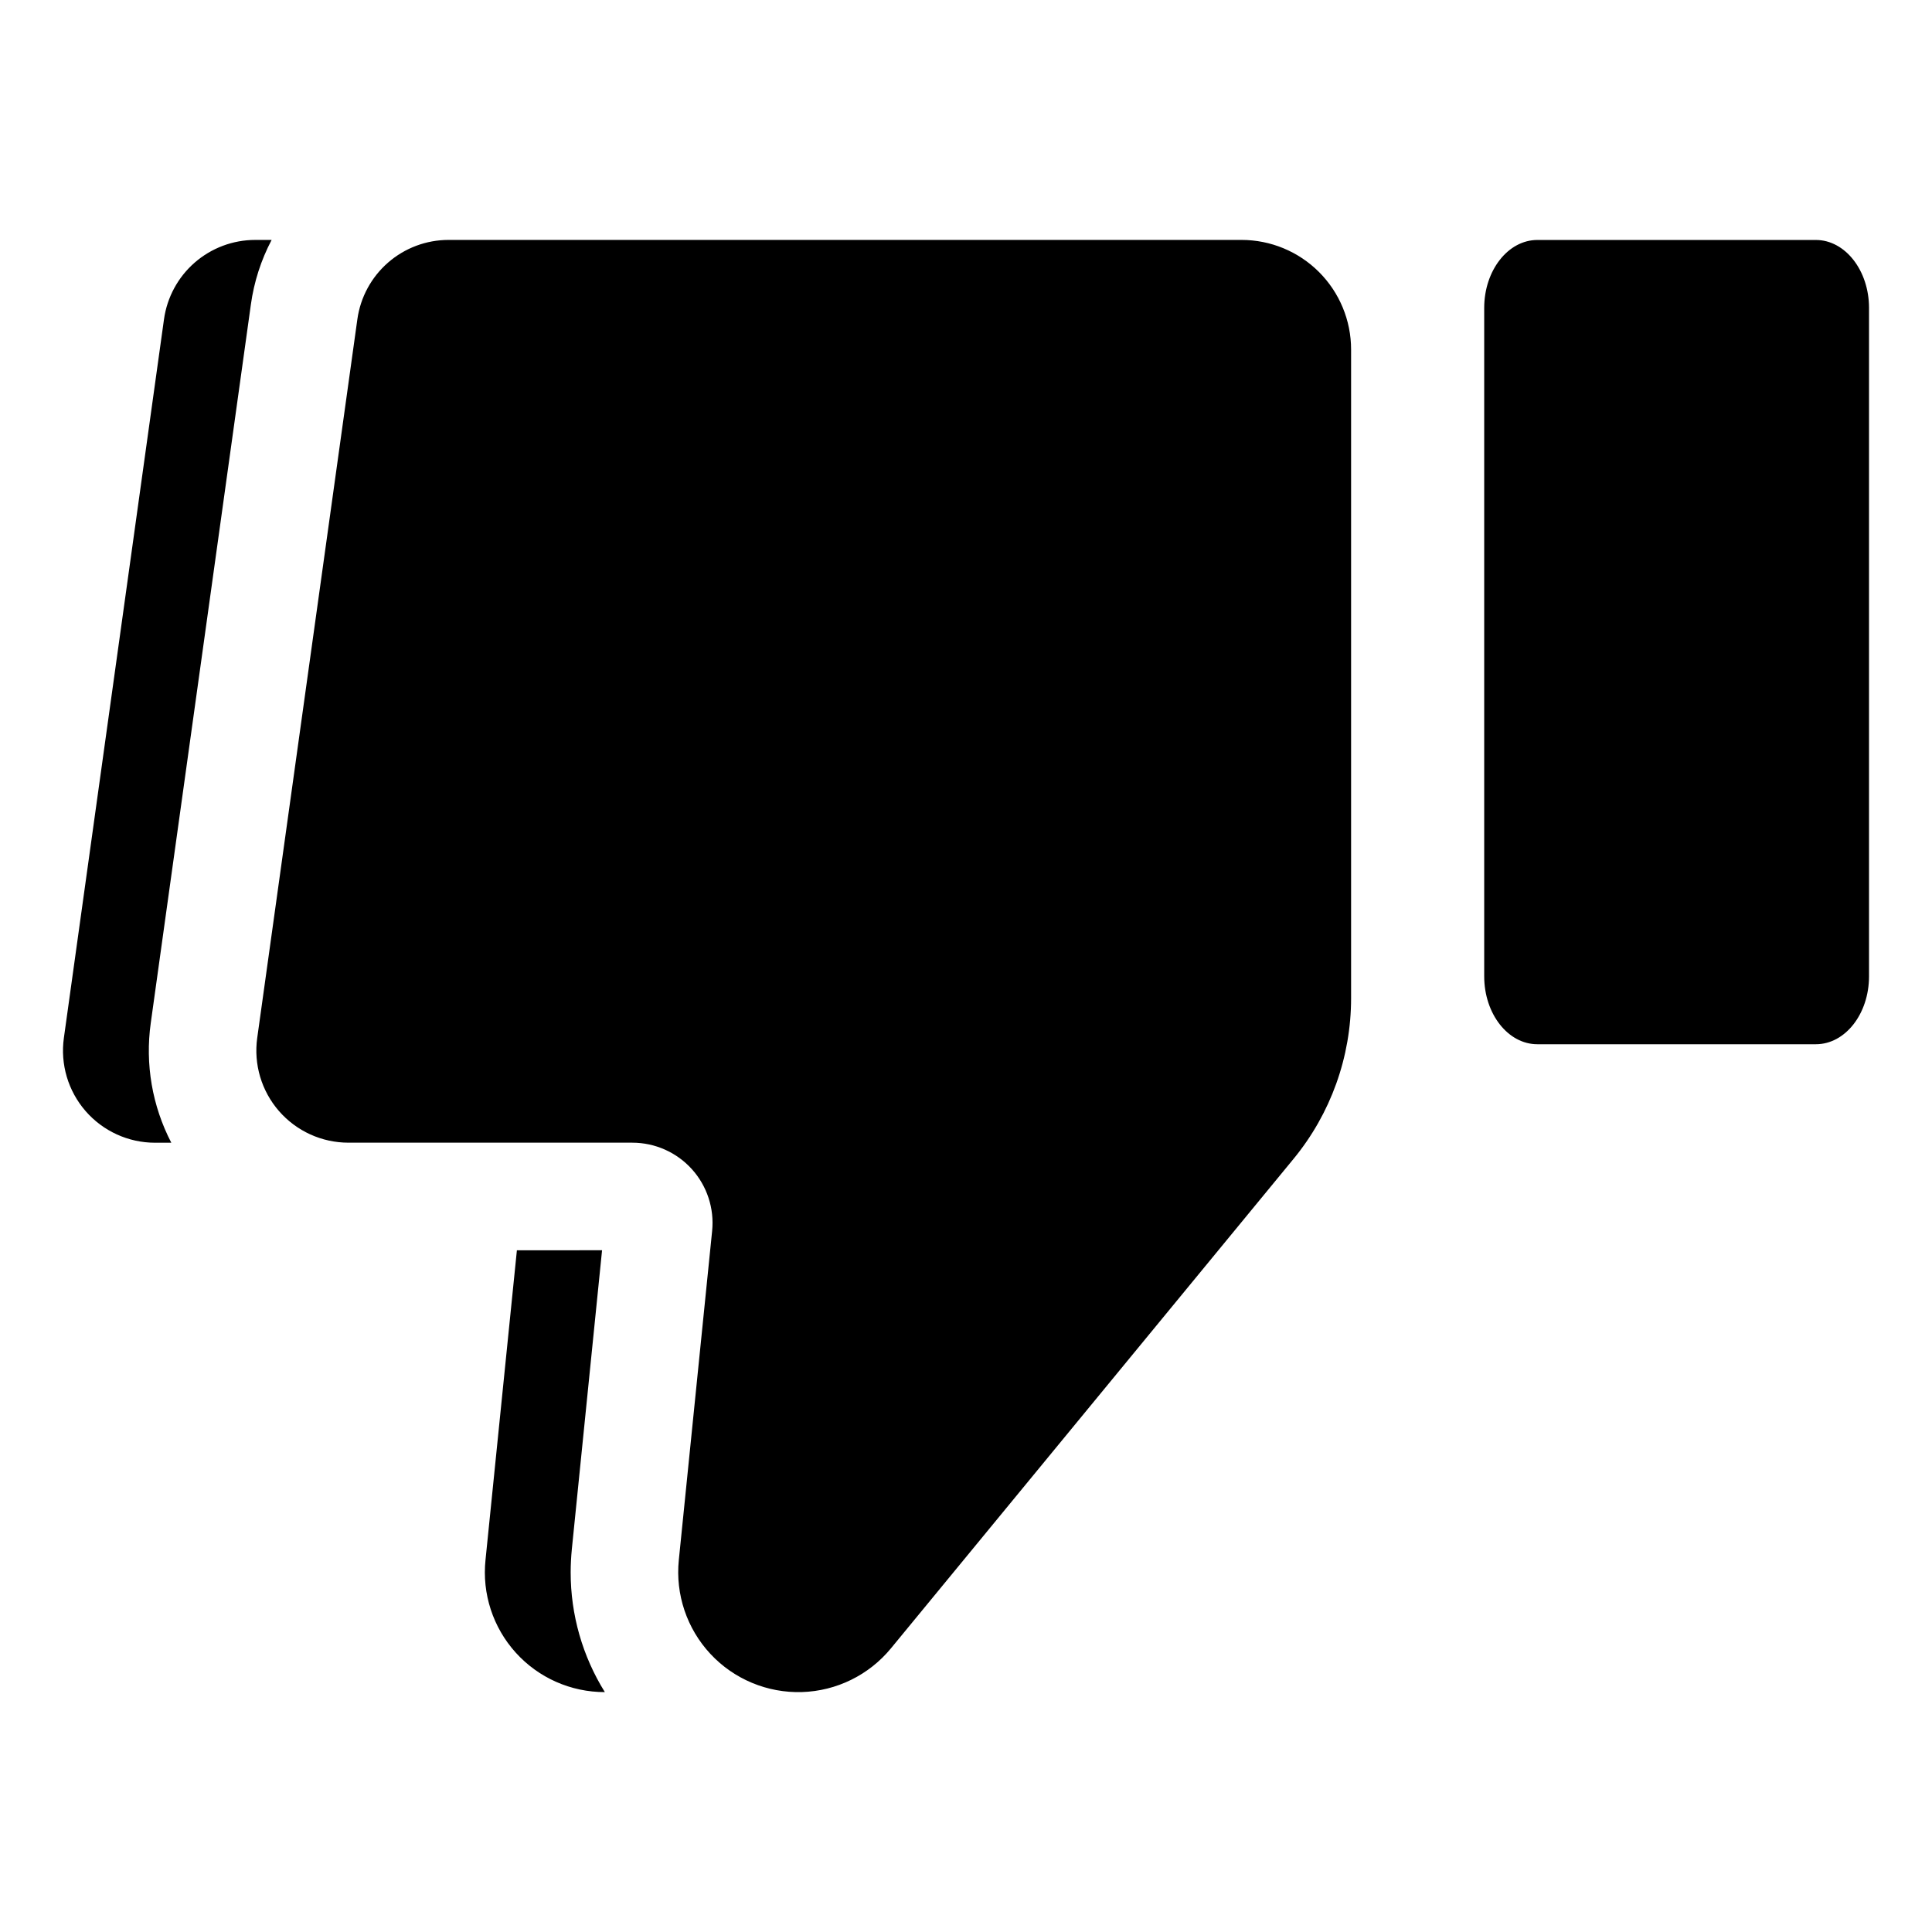 <?xml version="1.0" encoding="UTF-8"?>
<!-- Uploaded to: ICON Repo, www.iconrepo.com, Generator: ICON Repo Mixer Tools -->
<svg fill="#000000" width="800px" height="800px" version="1.1" viewBox="144 144 512 512" xmlns="http://www.w3.org/2000/svg">
 <path d="m537.33 402.73v-177.13c0-9.922 6.32-18.004 14.078-18.004h73.824c7.758 0 14.078 8.082 14.078 18.004v177.13c0 9.965-6.32 18.004-14.078 18.004h-73.824c-7.758 0-14.078-8.039-14.078-18.004zm-300.99 44.094h75.234c6.012 0 11.738 2.543 15.77 7.004 4.031 4.457 5.984 10.414 5.379 16.395l-8.828 87.191c-0.926 9.121 2.133 18.195 8.383 24.898s15.09 10.383 24.254 10.102c9.16-0.285 17.754-4.508 23.578-11.586l106.69-129.71c9.859-11.988 15.254-27.031 15.254-42.555v-171.95c0-7.699-3.059-15.082-8.504-20.527-5.445-5.445-12.828-8.504-20.527-8.504h-210.15c-5.887 0-11.578 2.129-16.02 5.996-4.441 3.867-7.336 9.207-8.148 15.043l-26.535 190.43v-0.004c-0.977 6.992 1.125 14.066 5.762 19.391 4.633 5.324 11.348 8.383 18.41 8.383zm67.953 145.6c-5.934-9.523-9.07-20.523-9.059-31.746 0-2.051 0.113-4.102 0.312-6.156l8.008-79.191-22.57 0.004-8.32 82.07c-0.934 8.949 1.977 17.879 8.012 24.559 6.031 6.68 14.617 10.48 23.617 10.461zm-119.2-145.59h4.305c-5.066-9.746-6.969-20.832-5.445-31.715l26.531-190.41c0.824-5.984 2.688-11.781 5.5-17.125h-4.359c-5.891 0-11.586 2.137-16.027 6.004-4.441 3.871-7.332 9.219-8.141 15.055l-26.527 190.41c-0.98 6.992 1.121 14.066 5.754 19.395 4.633 5.328 11.348 8.387 18.41 8.387z"/>
</svg>